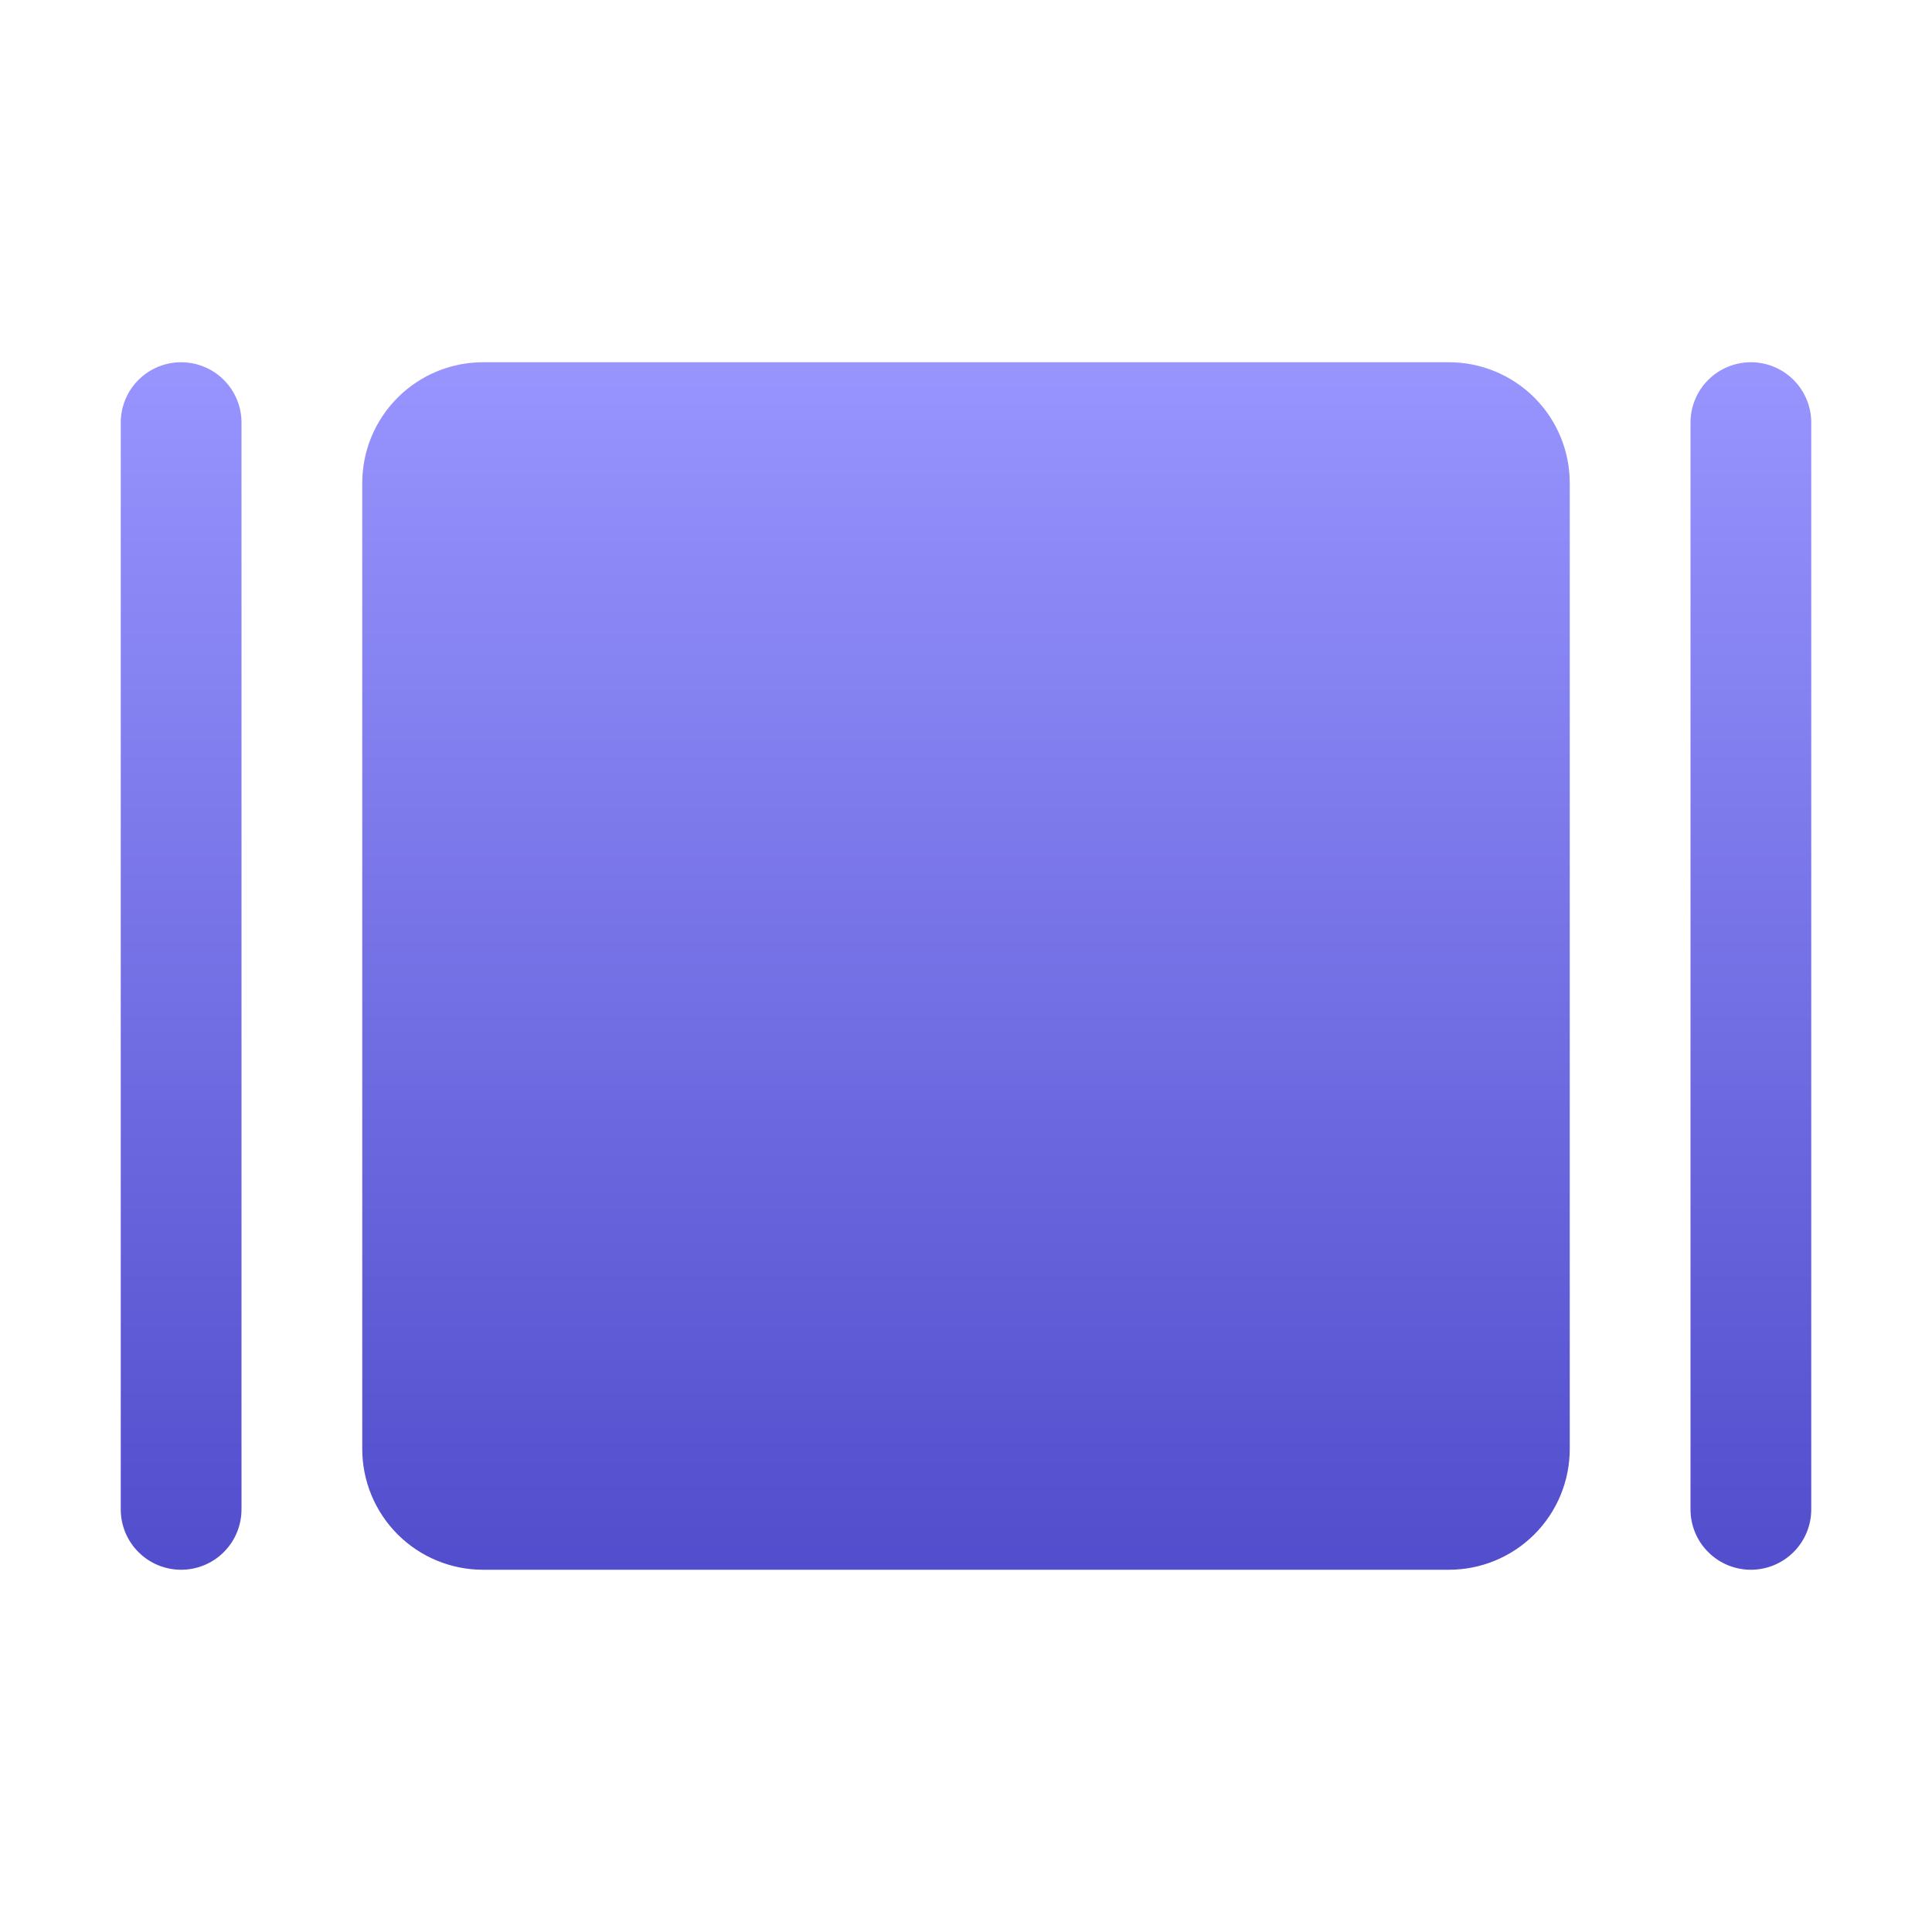 <svg width="32" height="32" viewBox="0 0 32 32" fill="none" xmlns="http://www.w3.org/2000/svg"><g clip-path="url(#clip0_2070_7830)"><path d="M26 8V24C26 24.53 25.789 25.039 25.414 25.414C25.039 25.789 24.53 26 24 26H8C7.47 26 6.961 25.789 6.586 25.414C6.211 25.039 6 24.53 6 24V8C6 7.47 6.211 6.961 6.586 6.586C6.961 6.211 7.47 6 8 6H24C24.53 6 25.039 6.211 25.414 6.586C25.789 6.961 26 7.47 26 8ZM29 6C28.735 6 28.48 6.105 28.293 6.293C28.105 6.48 28 6.735 28 7V25C28 25.265 28.105 25.52 28.293 25.707C28.48 25.895 28.735 26 29 26C29.265 26 29.52 25.895 29.707 25.707C29.895 25.52 30 25.265 30 25V7C30 6.735 29.895 6.48 29.707 6.293C29.52 6.105 29.265 6 29 6ZM3 6C2.735 6 2.48 6.105 2.293 6.293C2.105 6.48 2 6.735 2 7V25C2 25.265 2.105 25.52 2.293 25.707C2.48 25.895 2.735 26 3 26C3.265 26 3.52 25.895 3.707 25.707C3.895 25.52 4 25.265 4 25V7C4 6.735 3.895 6.48 3.707 6.293C3.52 6.105 3.265 6 3 6Z" fill="url(#paint0_linear_2070_7830)"/></g><defs><linearGradient id="paint0_linear_2070_7830" x1="16" y1="6" x2="16" y2="26" gradientUnits="userSpaceOnUse"><stop stop-color="#9895FF"/><stop offset="1" stop-color="#514DCC"/></linearGradient><clipPath id="clip0_2070_7830"><path fill="#fff" d="M0 0H32V32H0z"/></clipPath></defs></svg>
